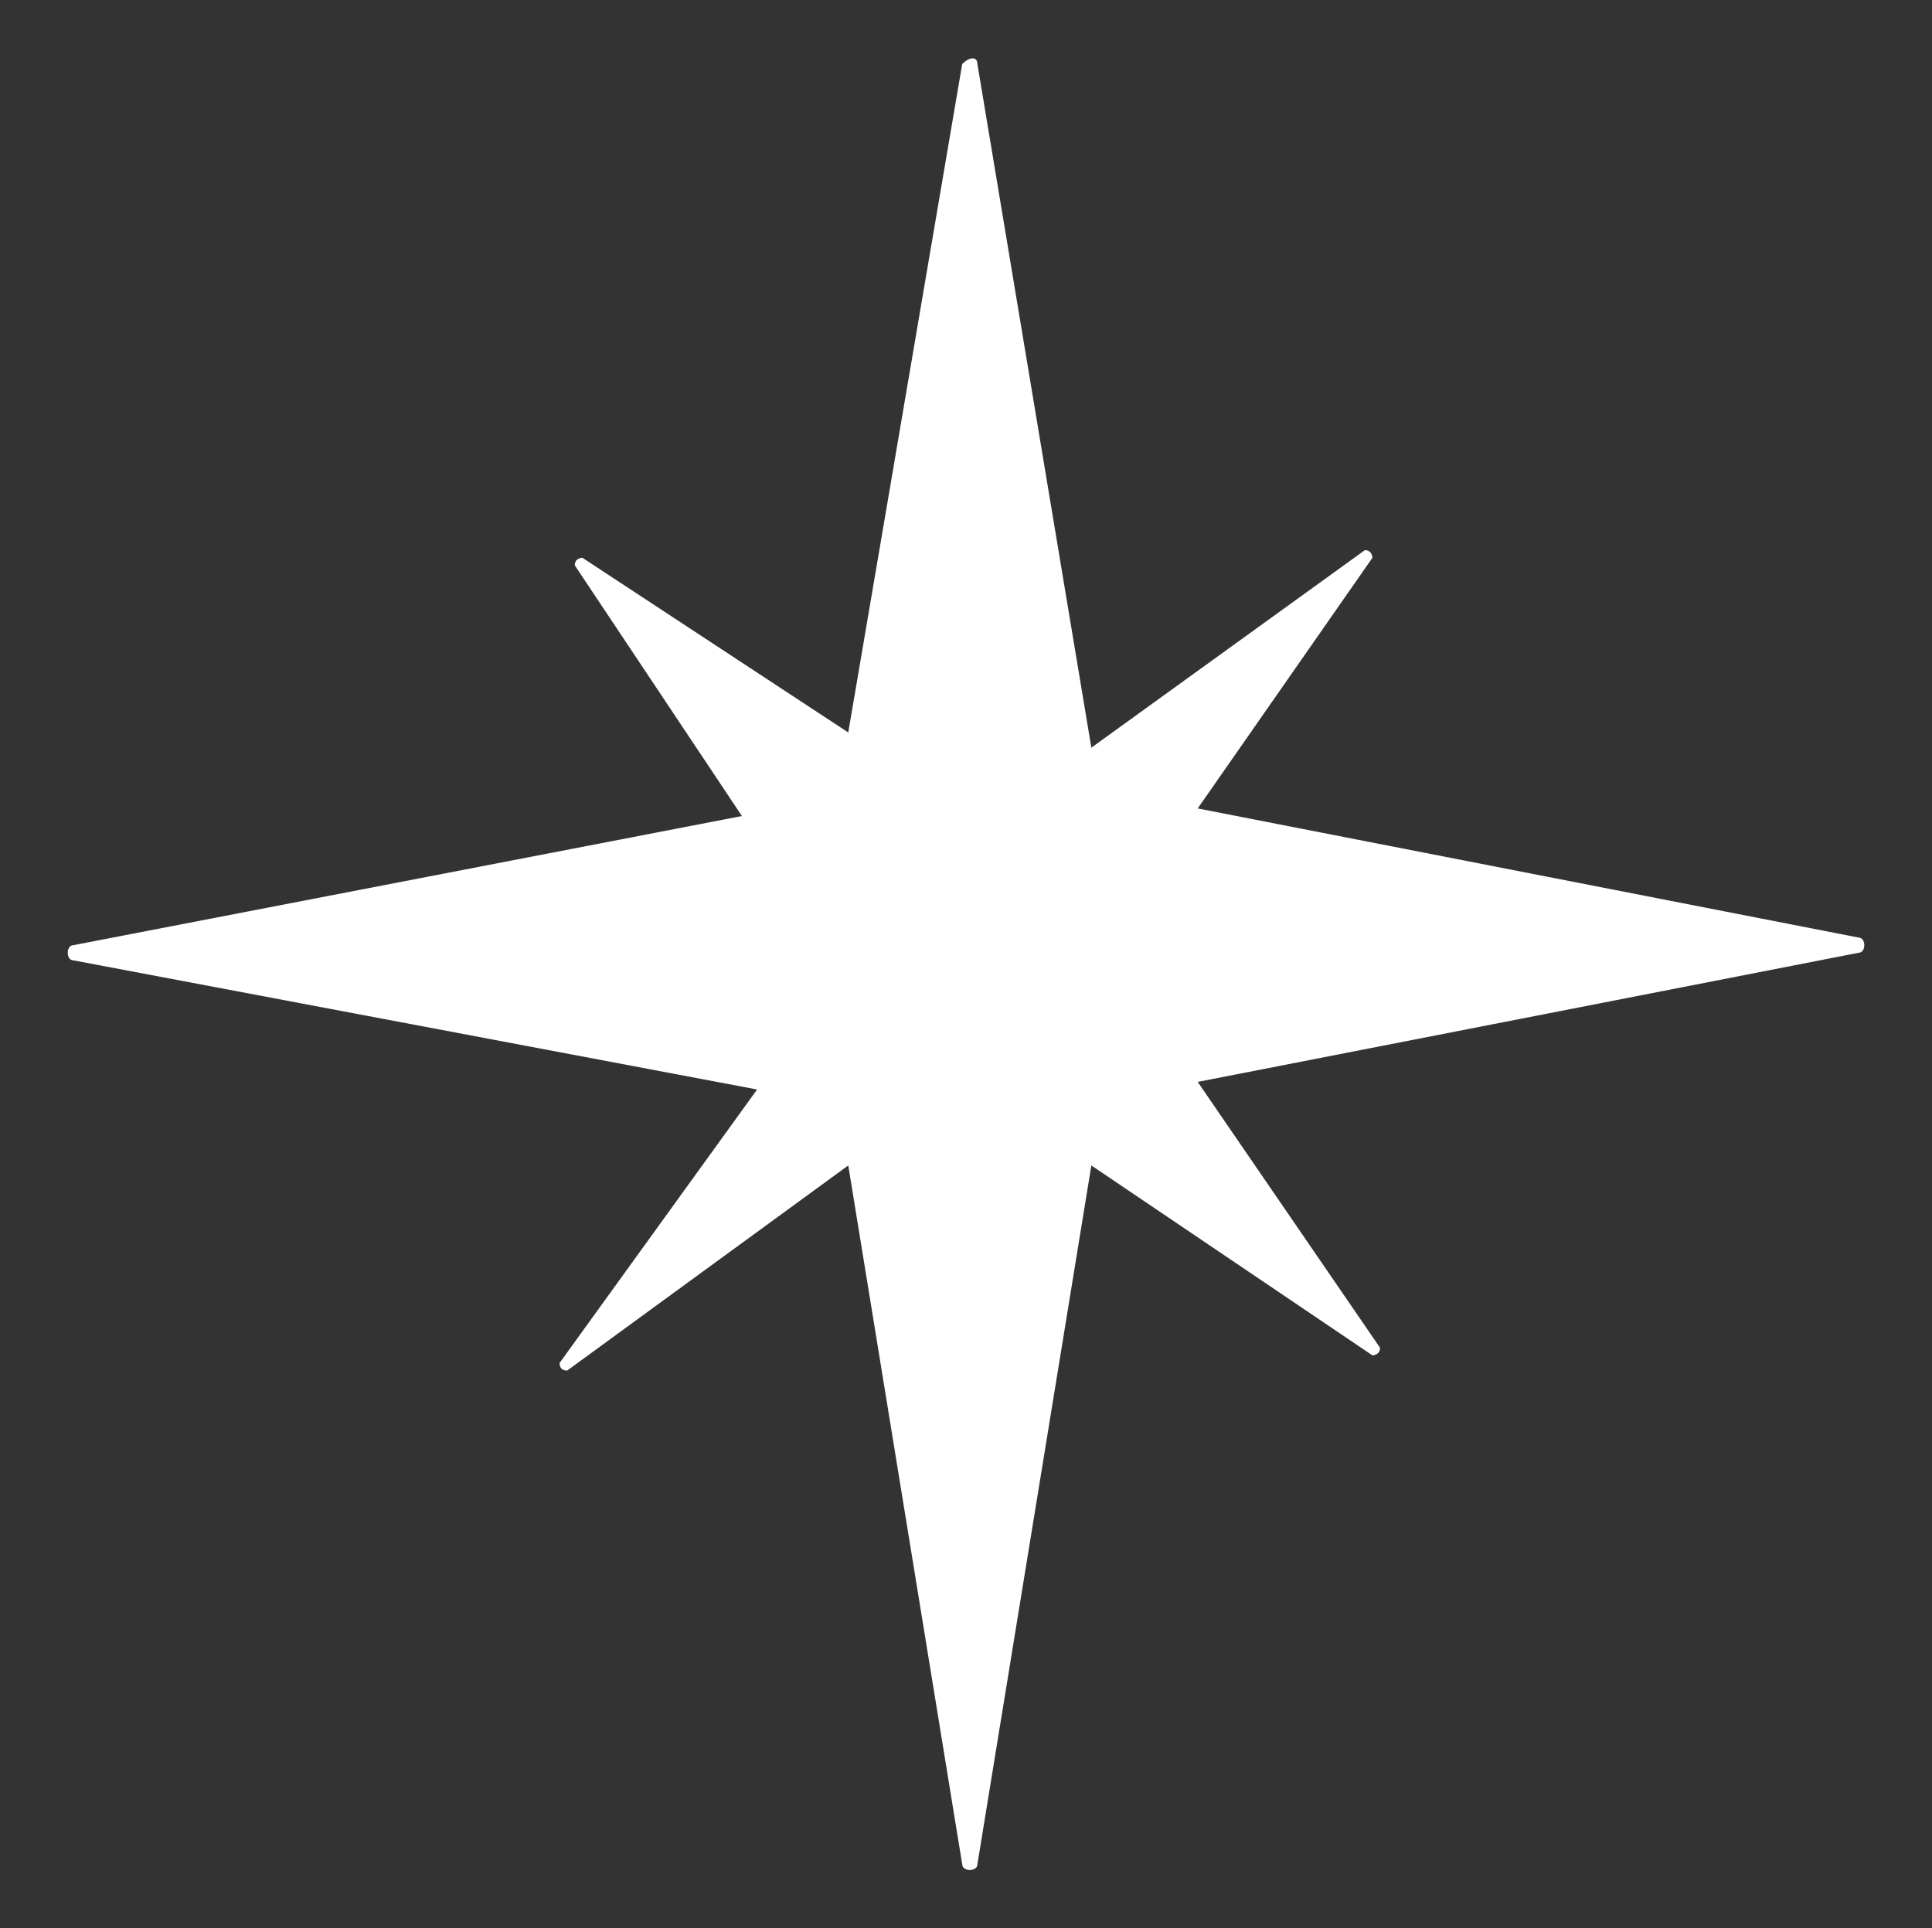 <?xml version="1.0" encoding="UTF-8"?>
<svg id="_レイヤー_1" data-name="レイヤー 1" xmlns="http://www.w3.org/2000/svg" viewBox="0 0 330.057 329.448">
  <rect x="0" y="0" width="330.057" height="329.448" fill="#333333" stroke="none"/>
  <defs>
    <style>
      .cls-1 {
        fill: #fff;
        stroke-width: 0px;
      }
    </style>
  </defs>
  <path class="cls-1" d="M164.38,10.94l-19.466,114.202-45.421-29.848s-1.298,0-1.298,1.298l28.551,42.826-114.202,22.062c-1.298,0-1.298,2.596,0,2.596l116.798,22.062-33.742,46.719q0,1.298,1.298,1.298l48.017-35.039,19.466,119.394c0,1.298,2.596,1.298,2.596,0l19.466-119.394,48.017,32.444s1.298,0,1.298-1.298l-31.146-45.421,112.905-22.062c1.298,0,1.298-2.596,0-2.596l-112.905-22.062,29.848-42.826s0-1.298-1.298-1.298l-46.719,33.742-19.466-116.798c0-1.298-1.298-1.298-2.596,0h0Z"/>
</svg>
